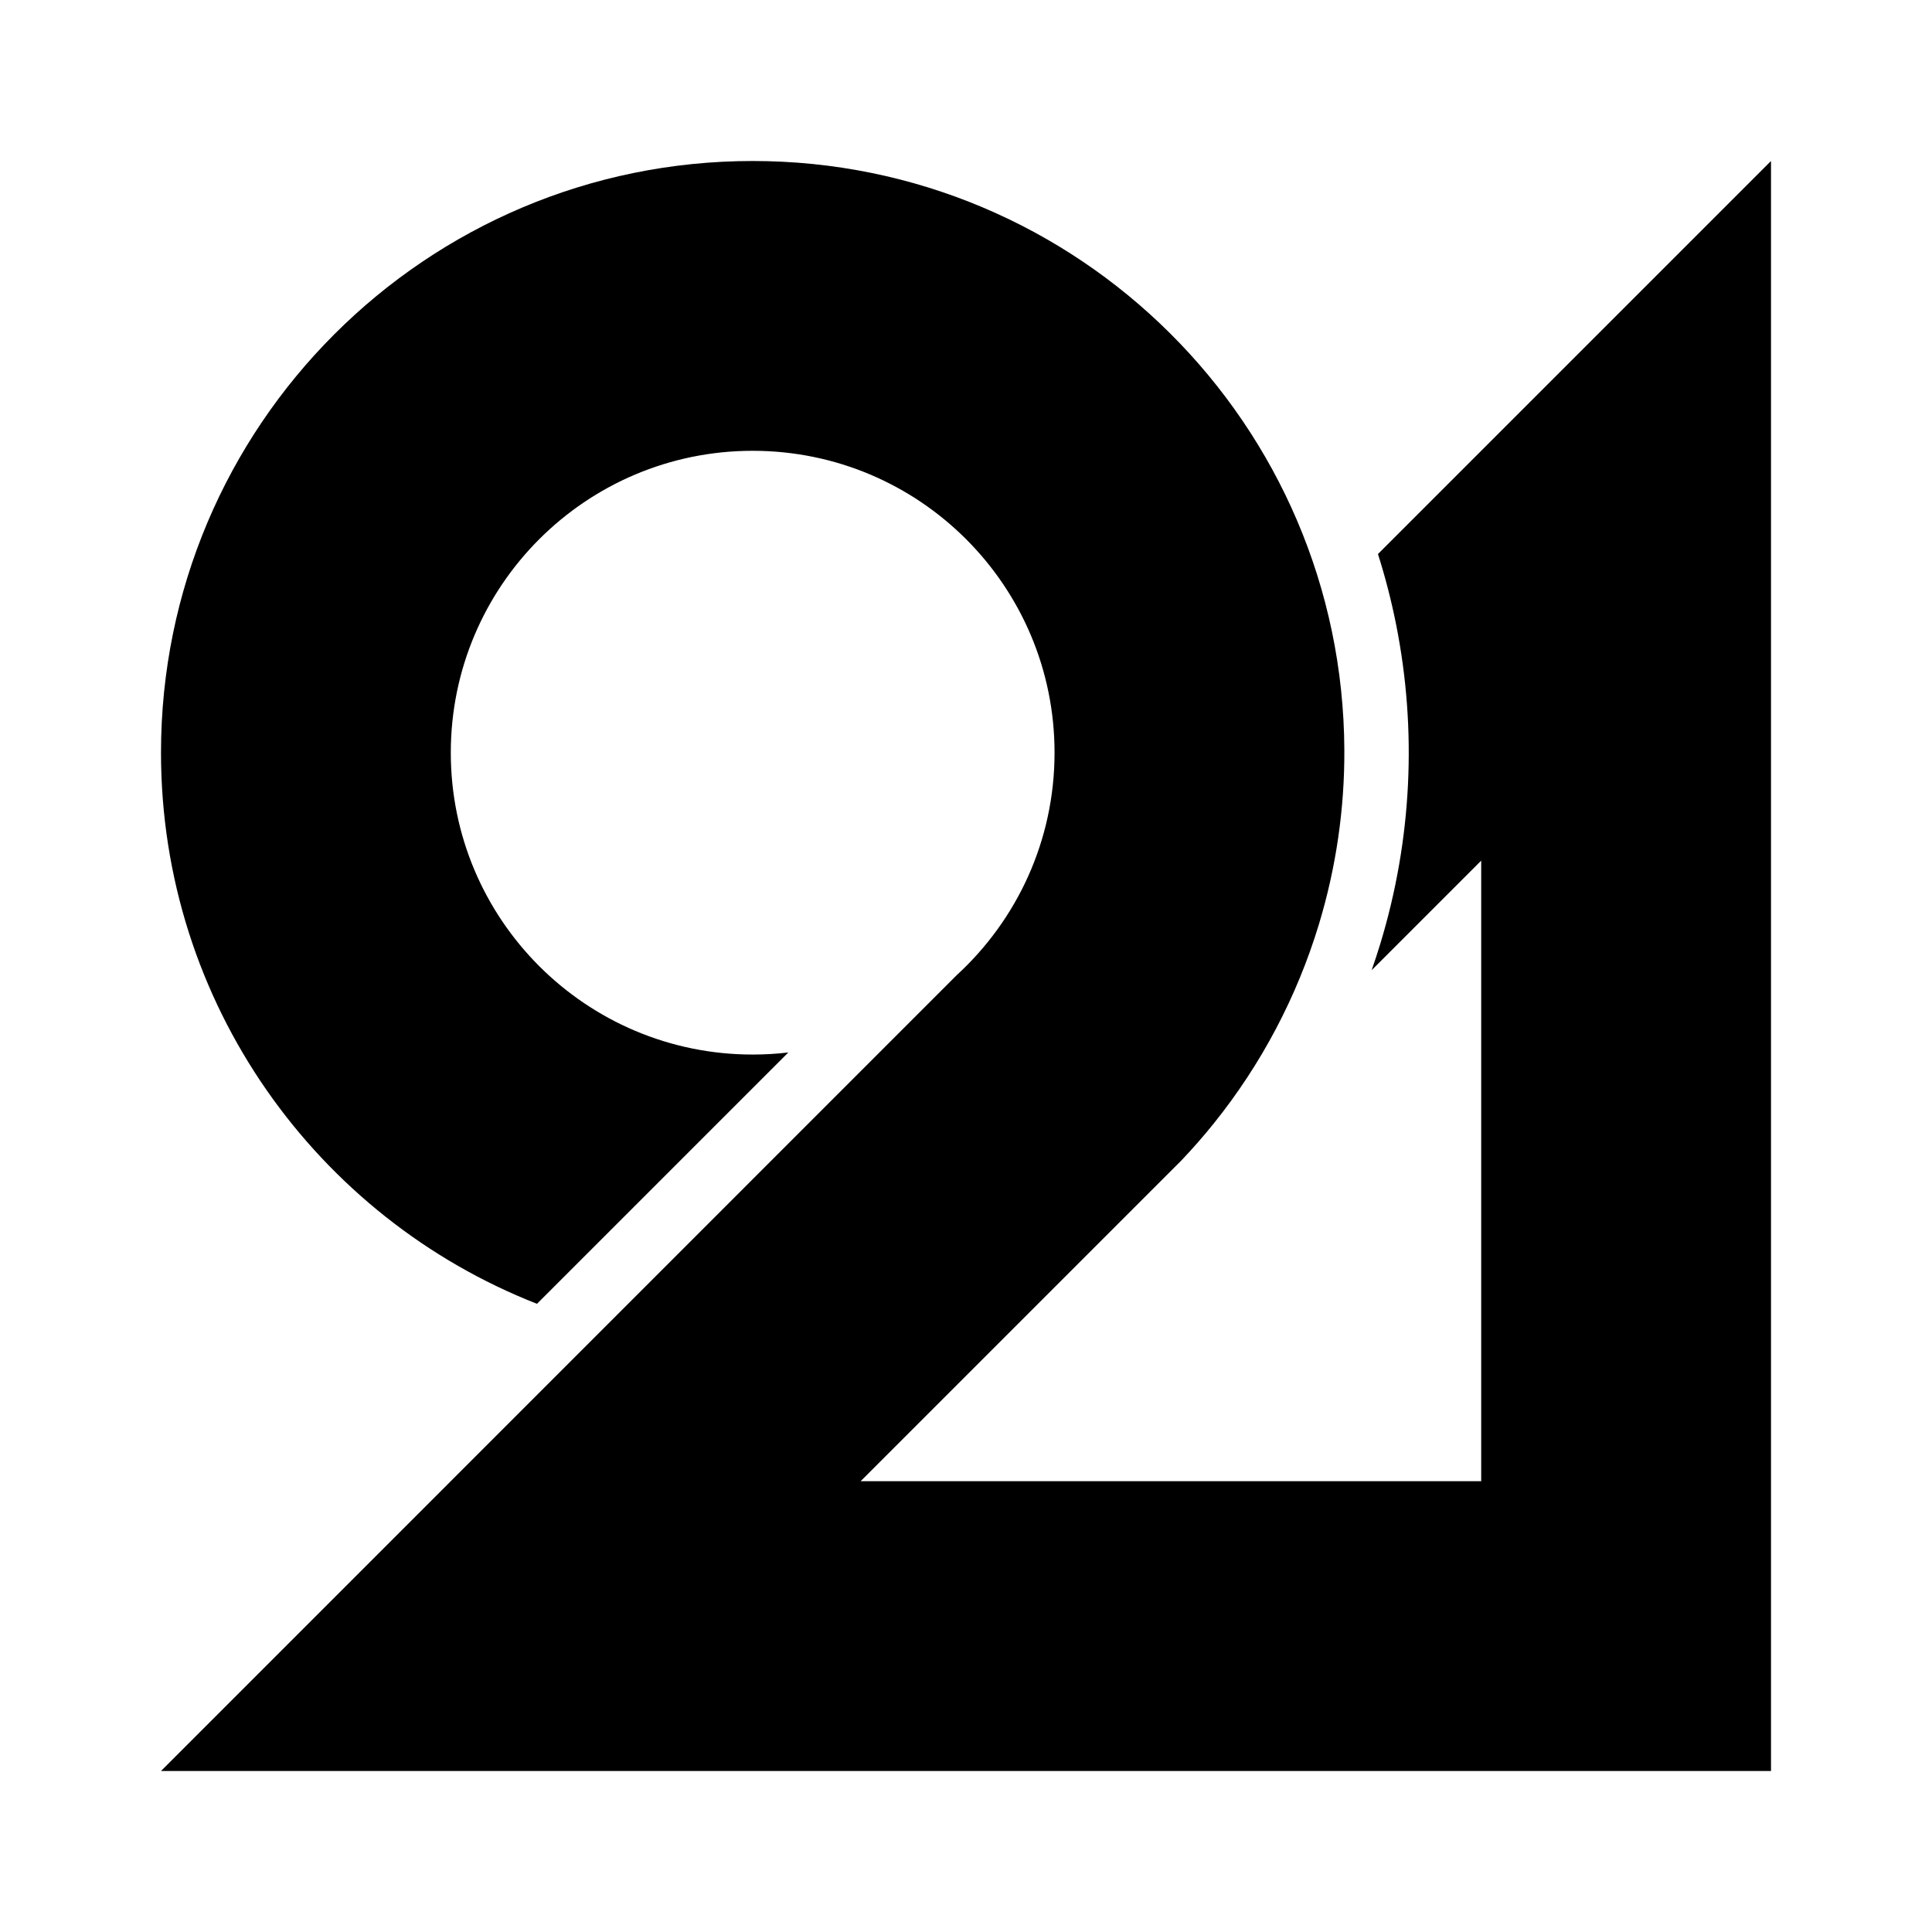 <svg width="1200" height="1200" viewBox="0 0 1200 1200" fill="none" xmlns="http://www.w3.org/2000/svg">
<path d="M834.996 465.822C835.163 502.397 829.869 538.926 819.176 574.179C805.521 619.191 783.391 661.042 754.102 697.533C747.681 705.534 740.915 713.277 733.82 720.739L534.558 920H920V534.558L851.95 602.608C853.904 597.05 855.739 591.443 857.453 585.791C876.906 521.662 880.244 453.726 867.17 388C864.214 373.137 860.439 358.491 855.875 344.125L1100 100V1100H100L594.151 605.762C631.551 571.484 655 522.23 655 467.5C655 363.947 571.053 280 467.5 280C363.947 280 280 363.947 280 467.5C280 571.053 363.947 655 467.5 655C474.99 655 482.377 654.561 489.637 653.707L333.528 809.816C196.816 756.27 100 623.191 100 467.5C100 264.535 264.535 100 467.5 100C669.905 100 834.092 263.629 834.996 465.822Z" fill="black"/>
</svg>
